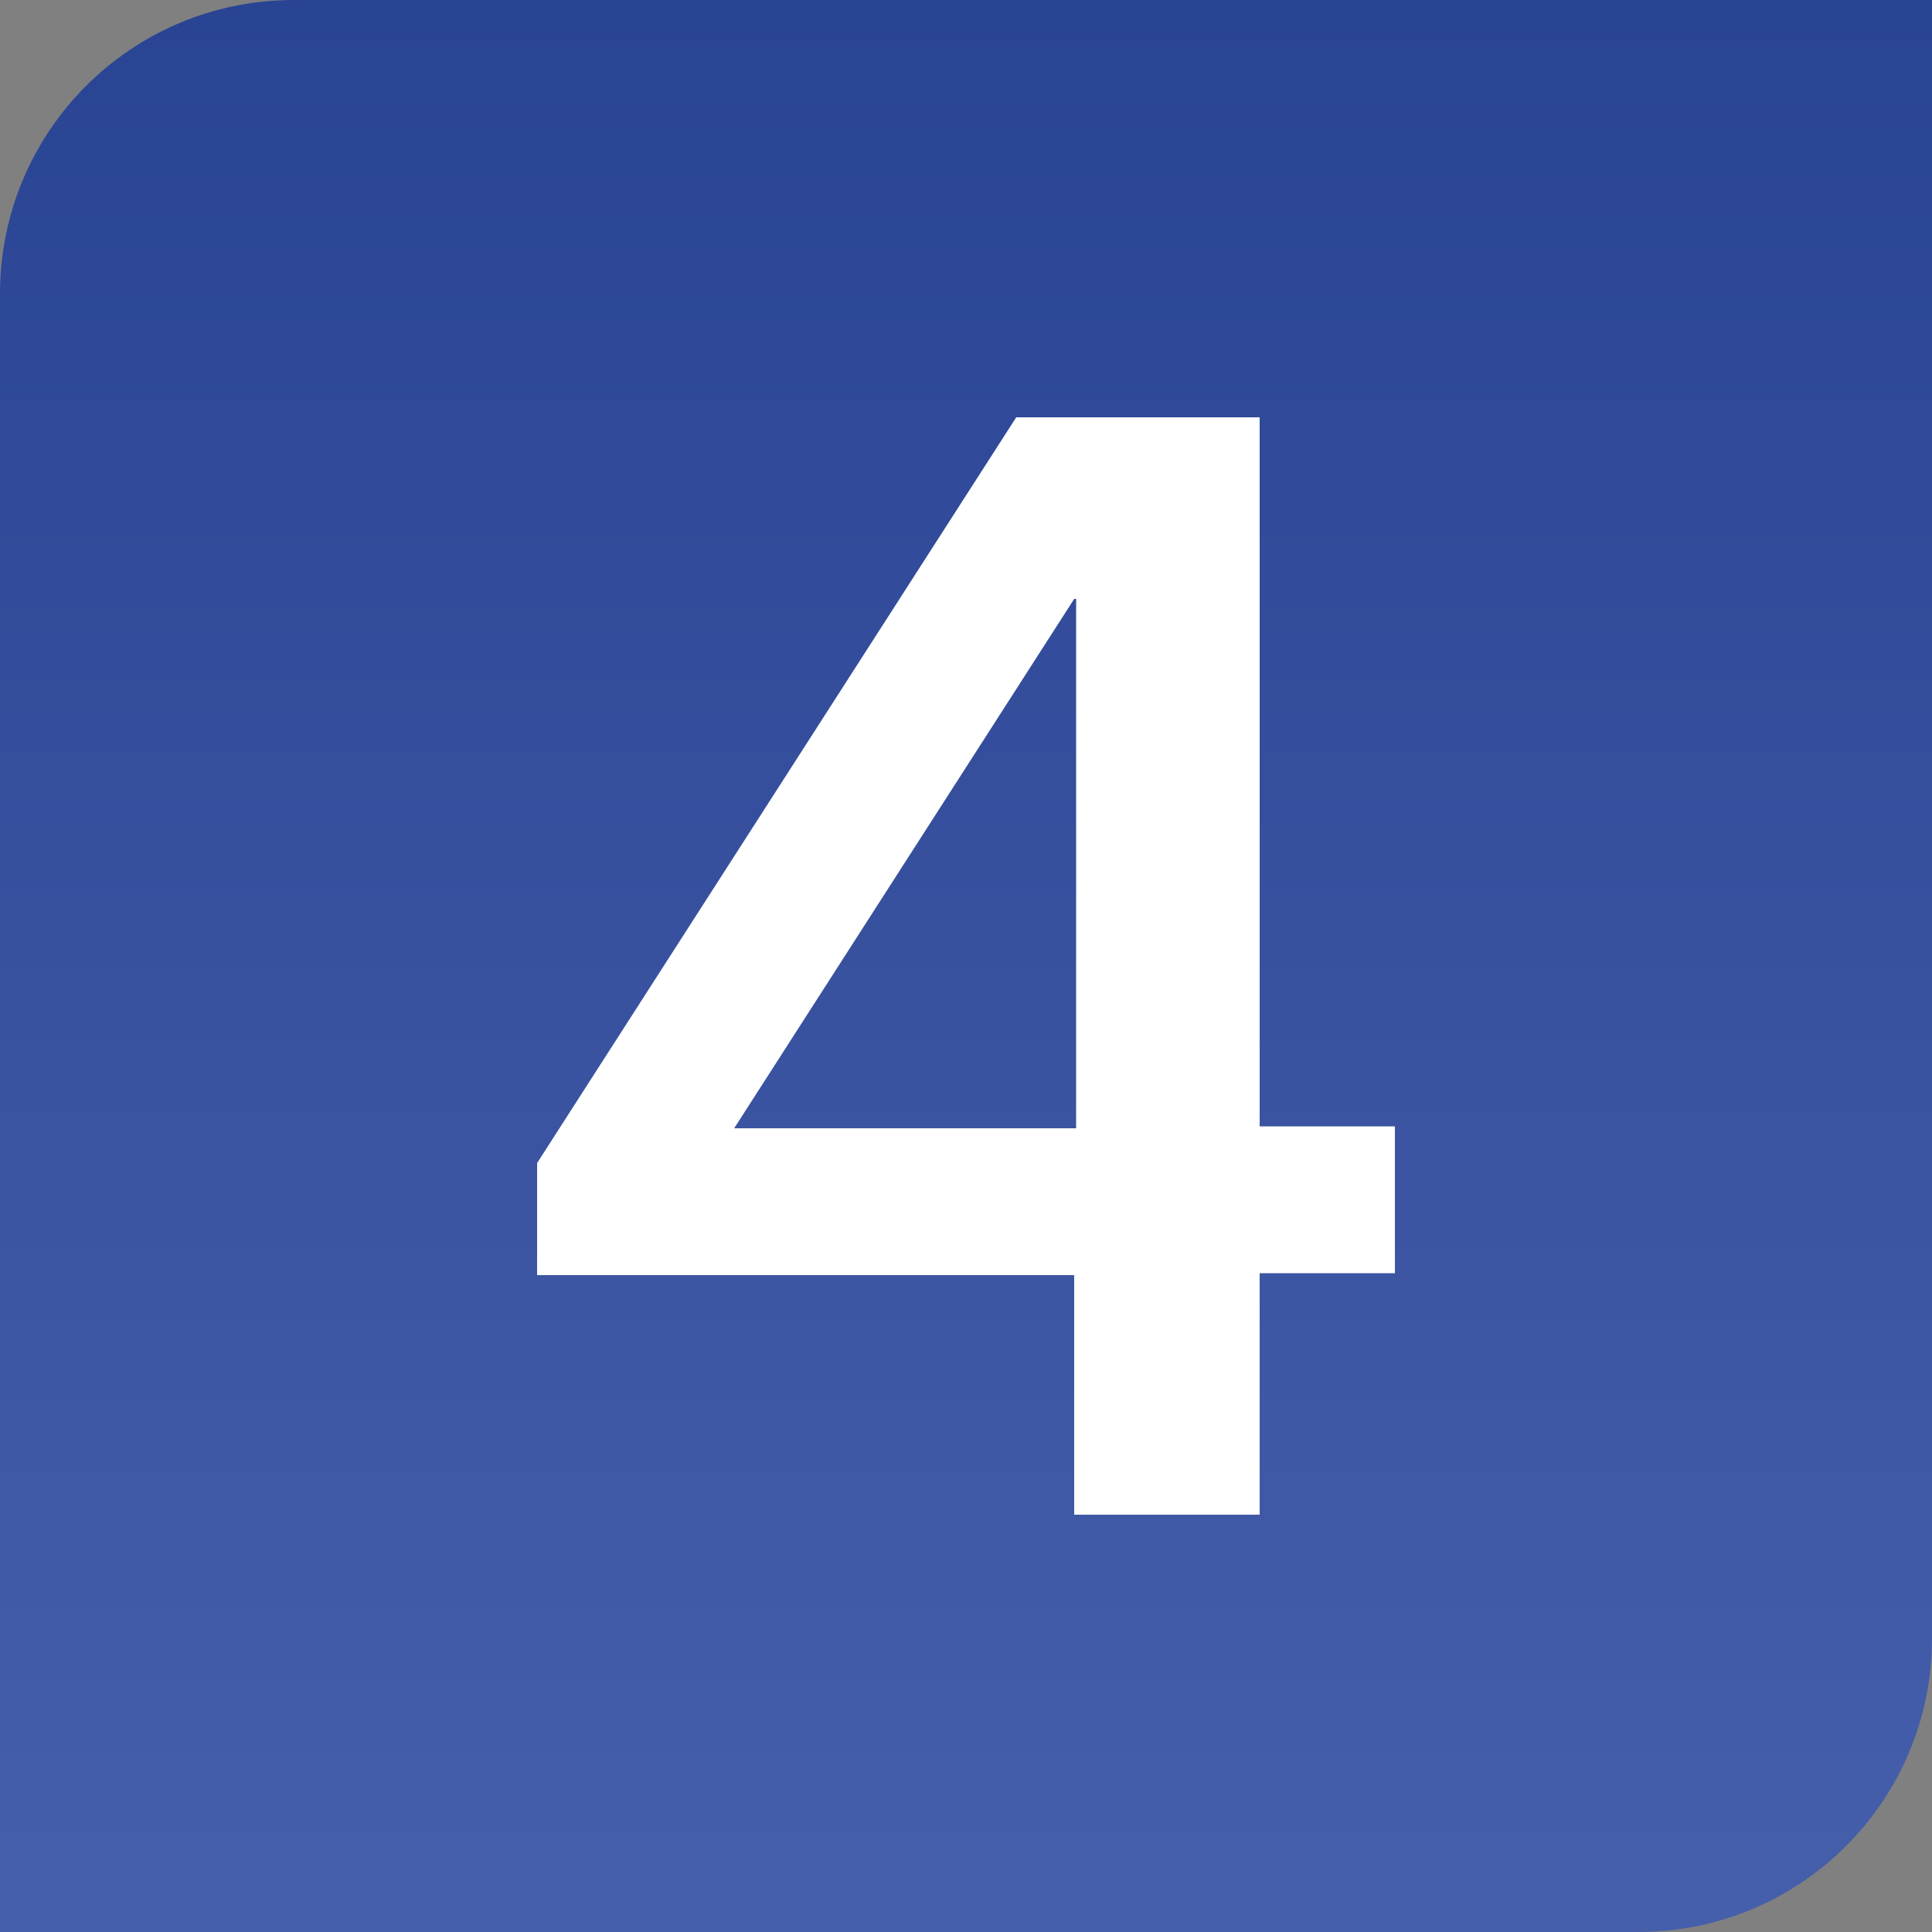 <?xml version="1.0" encoding="UTF-8"?>
<svg xmlns="http://www.w3.org/2000/svg" version="1.1" xmlns:xlink="http://www.w3.org/1999/xlink" viewBox="0 0 100 100">
  <rect x="0" y="0" width="100" height="100" fill="#808080" stroke="none"/>
  <defs>
    <style>
      .cls-1 {
        fill: url(#New_Gradient_Swatch_copy);
      }

      .cls-2 {
        fill: #fff;
      }
    </style>
    <linearGradient id="New_Gradient_Swatch_copy" data-name="New Gradient Swatch copy" x1="50" y1="100" x2="50" y2="0" gradientUnits="userSpaceOnUse">
      <stop offset="0" stop-color="#455fab"/>
      <stop offset="1" stop-color="#2a4494"/>
    </linearGradient>
  </defs>
  <!-- Generator: Adobe Illustrator 28.6.0, SVG Export Plug-In . SVG Version: 1.2.0 Build 709)  -->
  <g>
    <g id="Layer_1">
      <path class="cls-1" d="M15.2,0h84.8v84.8c0,8.4-6.8,15.2-15.2,15.2H0V15.2C0,6.8,6.8,0,15.2,0Z"/>
      <path class="cls-2" d="M65.2,78.4h-9.6v-12.4h-27.8v-5.8l24.8-38.6h12.6v36.7h7v7.6h-7v12.4ZM55.6,31l-17.6,27.4h17.7v-27.4h0Z"/>
    </g>
  </g>
</svg>